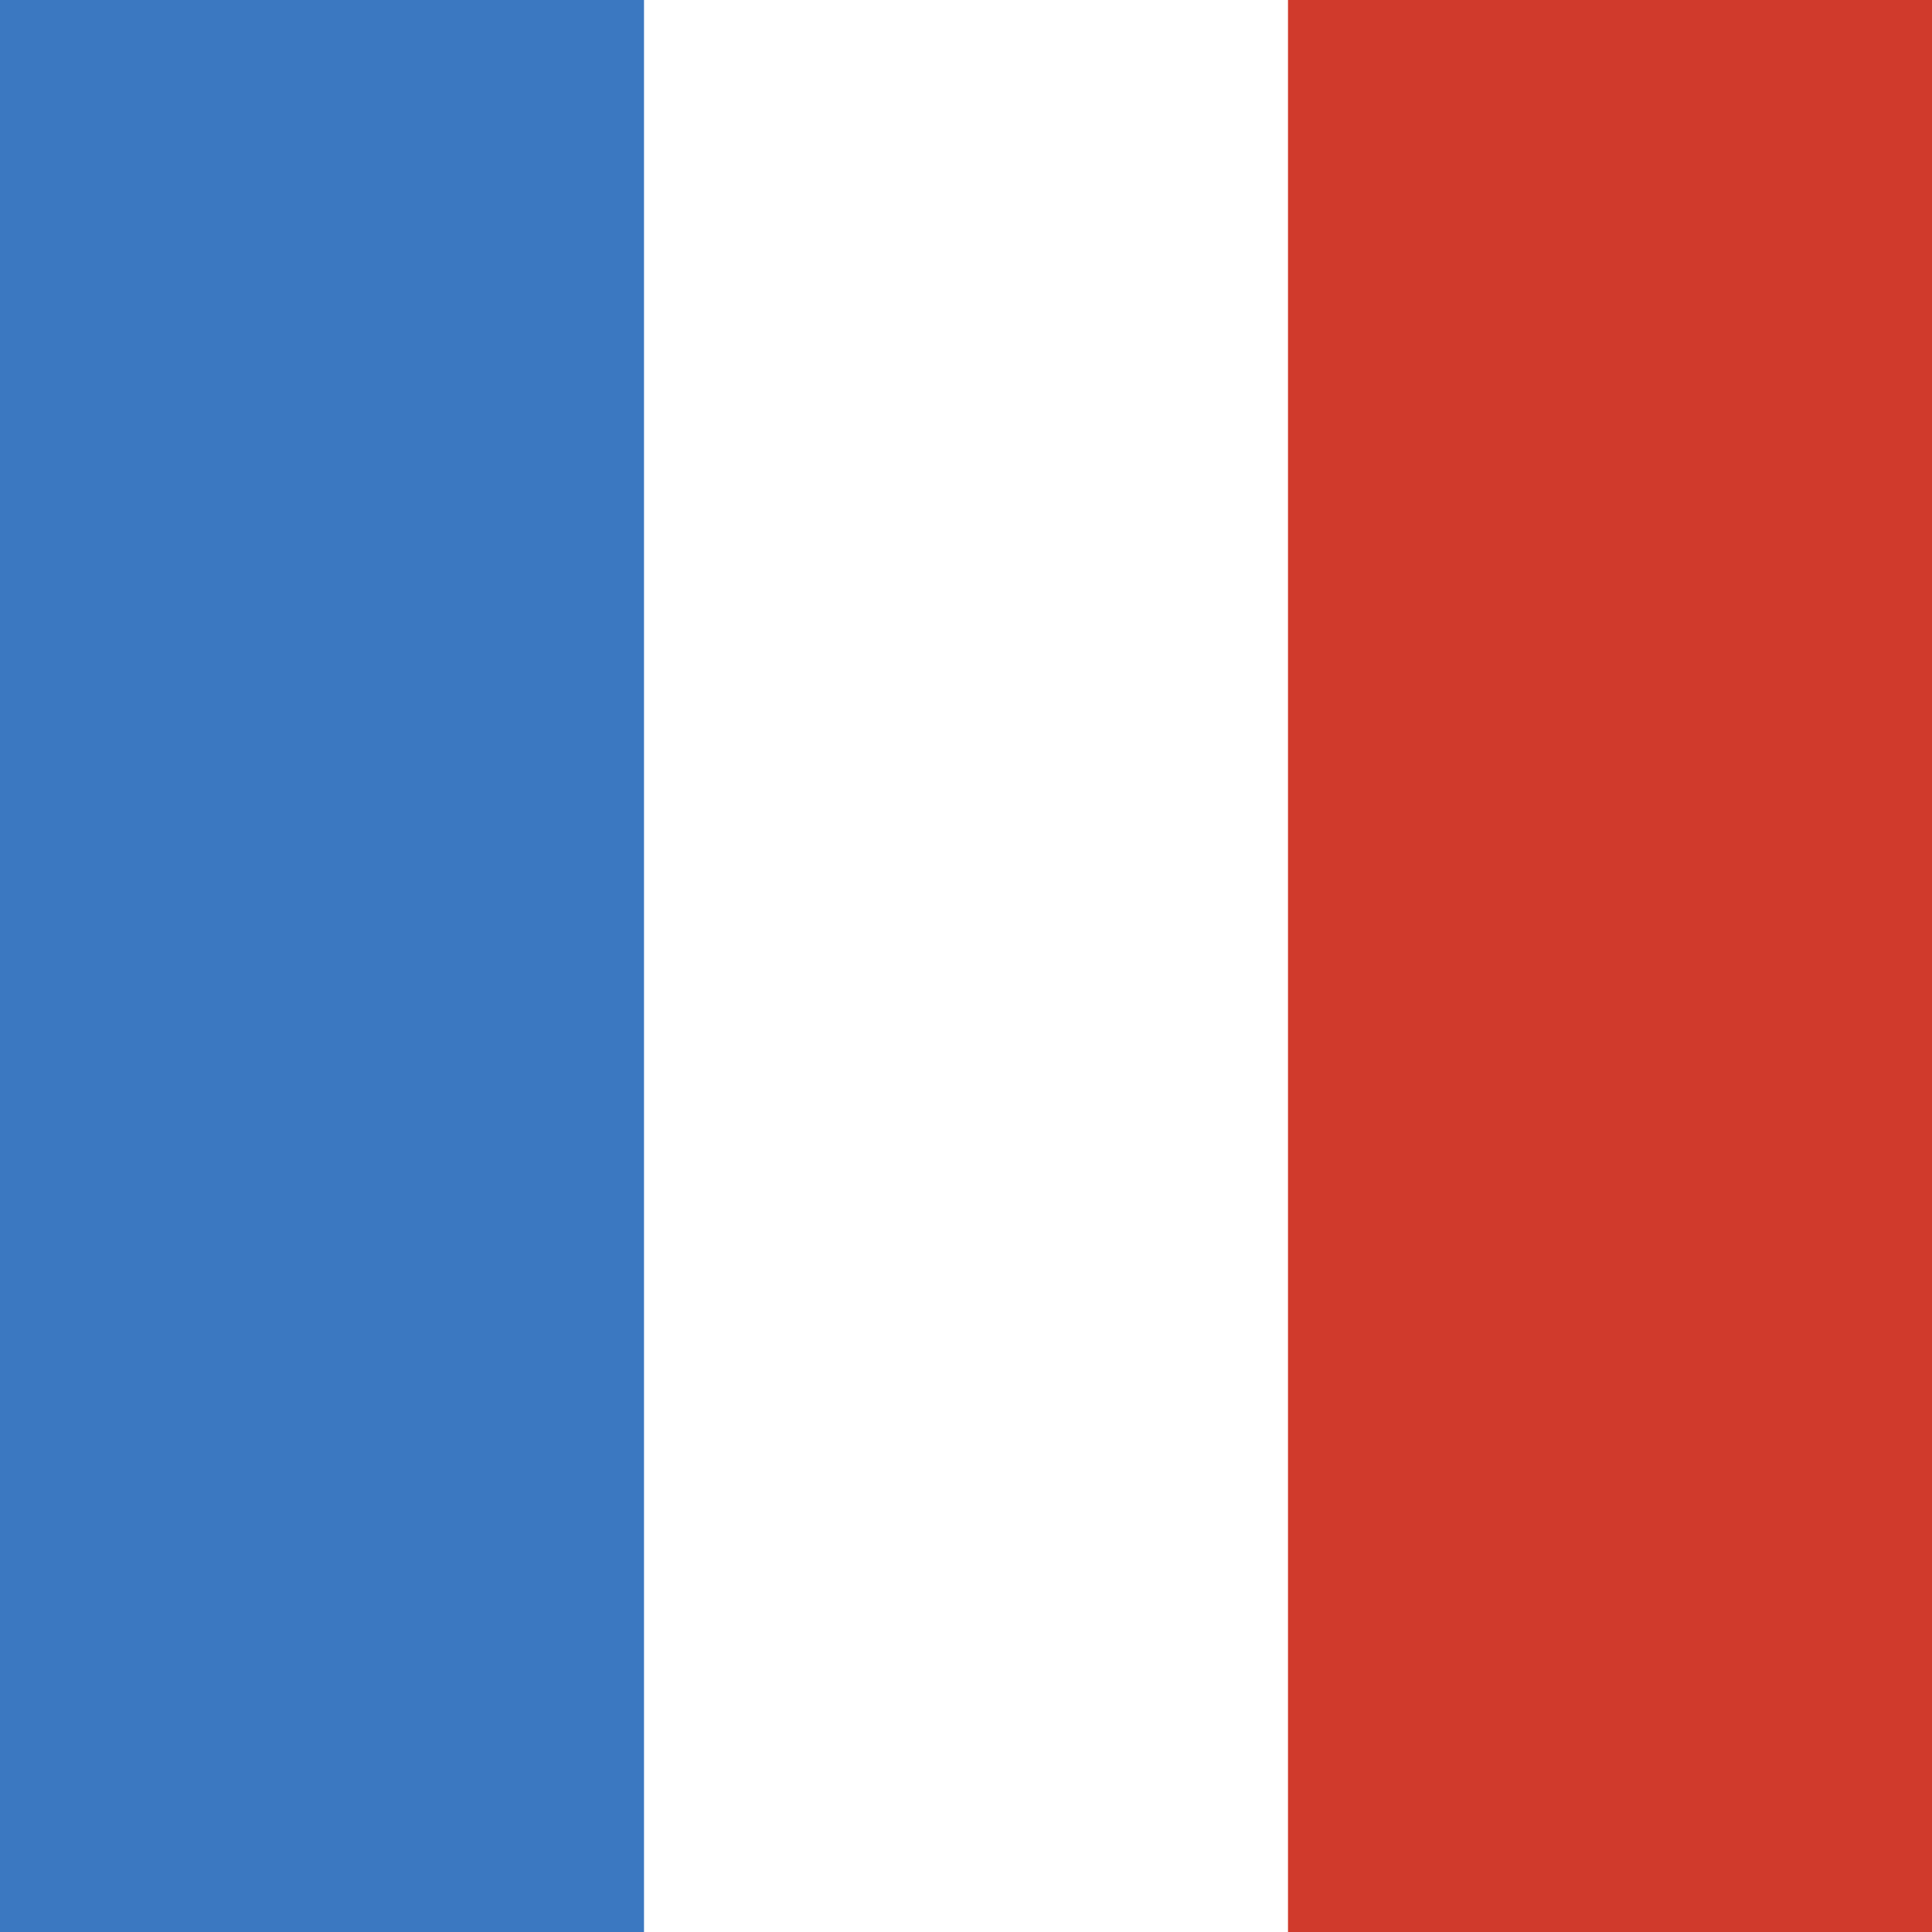 <svg xmlns="http://www.w3.org/2000/svg" height="512" width="512" viewBox="0 0 512 512" version="1"><g fill-rule="evenodd" stroke-width="1pt"><path fill="#fff" d="M0 0h512.005v512H0z"/><path fill="#3b78c1" d="M0 0h170.667v512H0z"/><path fill="#d03a2c" d="M341.333 0H512v512H341.333z"/></g></svg>